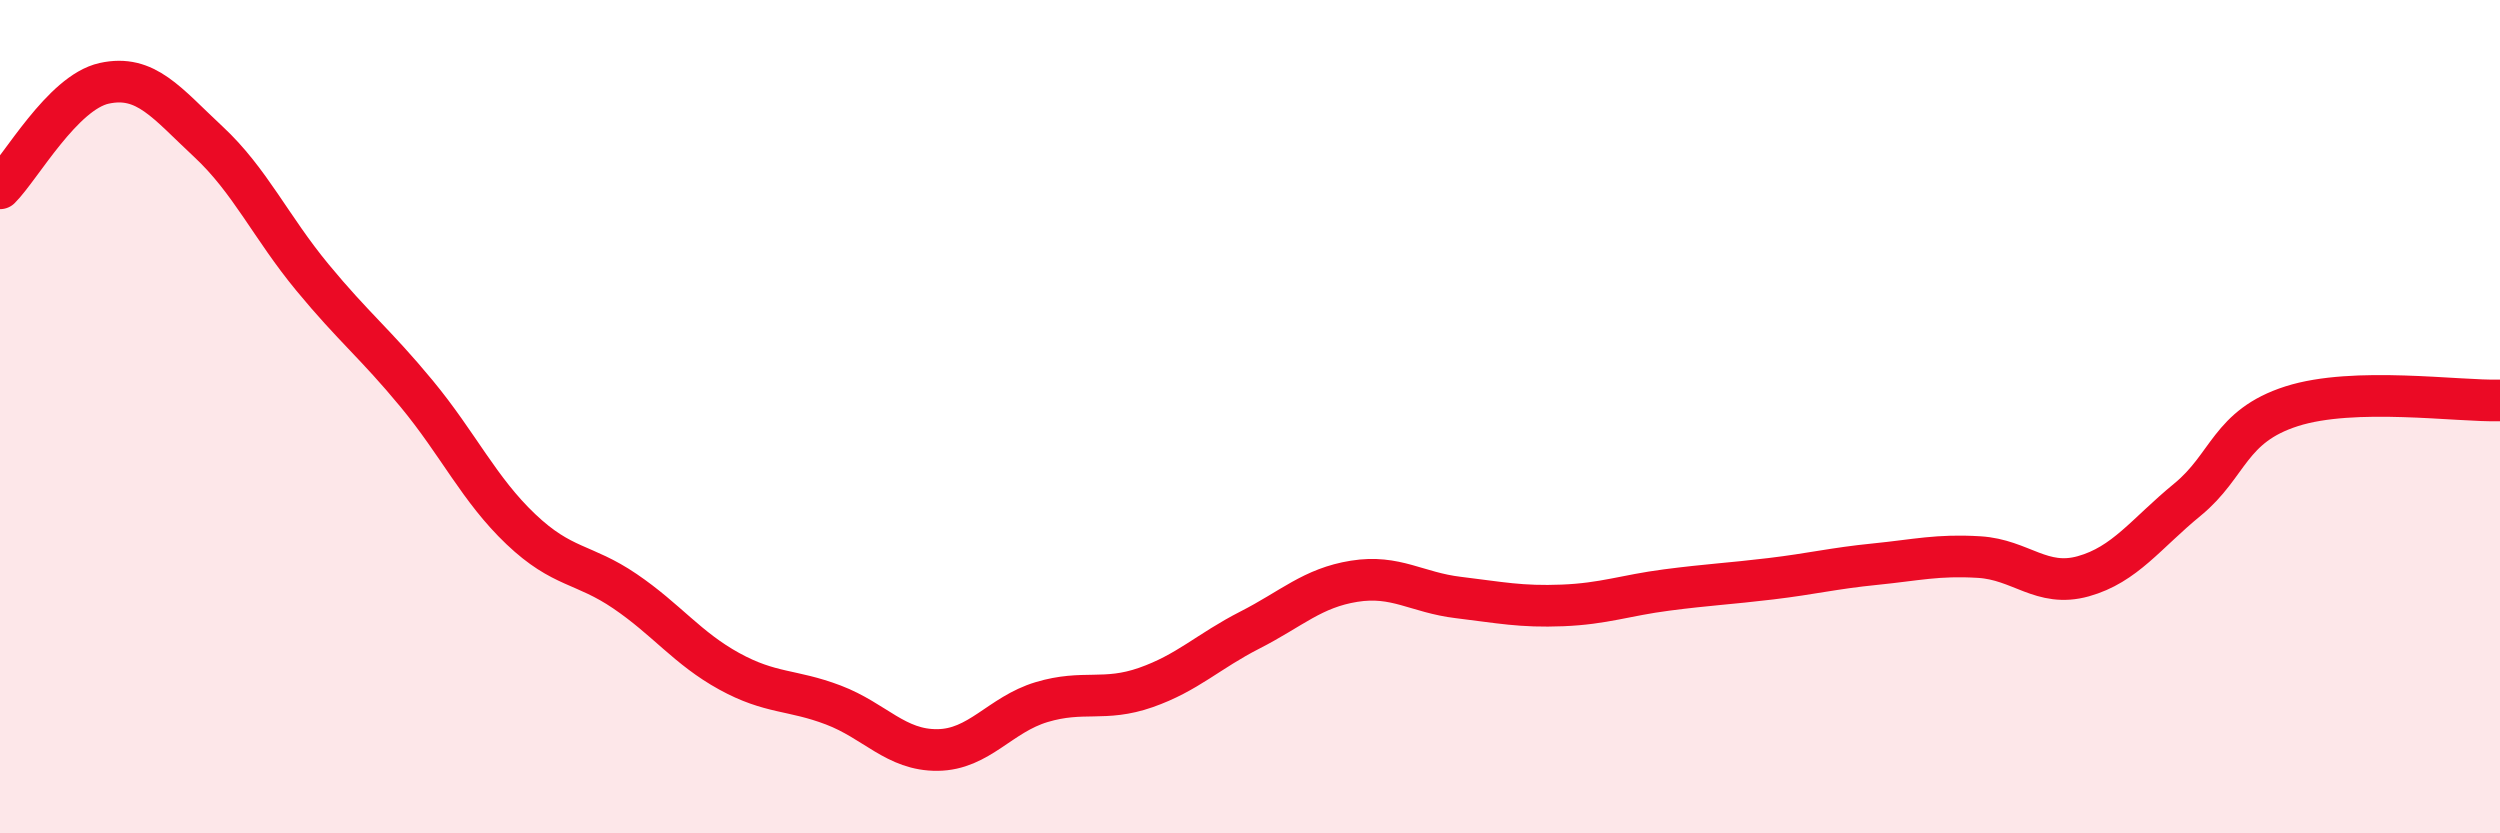 
    <svg width="60" height="20" viewBox="0 0 60 20" xmlns="http://www.w3.org/2000/svg">
      <path
        d="M 0,4.52 C 0.5,4.02 1.5,2.22 2.5,2 C 3.5,1.78 4,2.47 5,3.4 C 6,4.33 6.5,5.45 7.5,6.66 C 8.5,7.87 9,8.24 10,9.45 C 11,10.66 11.5,11.75 12.5,12.7 C 13.5,13.65 14,13.51 15,14.19 C 16,14.87 16.5,15.56 17.5,16.11 C 18.5,16.66 19,16.54 20,16.92 C 21,17.3 21.5,18.01 22.5,18 C 23.5,17.99 24,17.15 25,16.85 C 26,16.55 26.5,16.85 27.5,16.5 C 28.5,16.15 29,15.63 30,15.12 C 31,14.61 31.5,14.11 32.5,13.95 C 33.5,13.79 34,14.22 35,14.34 C 36,14.46 36.5,14.57 37.5,14.53 C 38.5,14.49 39,14.29 40,14.16 C 41,14.03 41.5,14.01 42.5,13.89 C 43.5,13.77 44,13.64 45,13.54 C 46,13.44 46.5,13.31 47.5,13.37 C 48.5,13.43 49,14.11 50,13.83 C 51,13.55 51.5,12.81 52.5,11.99 C 53.5,11.17 53.5,10.23 55,9.75 C 56.5,9.27 59,9.64 60,9.61L60 20L0 20Z"
        fill="#EB0A25"
        opacity="0.1"
        stroke-linecap="round"
        stroke-linejoin="round"
      />
      <path
        d="M 0,4.52 C 0.5,4.02 1.5,2.22 2.5,2 C 3.5,1.78 4,2.47 5,3.4 C 6,4.33 6.5,5.45 7.5,6.66 C 8.5,7.87 9,8.24 10,9.45 C 11,10.66 11.5,11.75 12.5,12.7 C 13.5,13.65 14,13.51 15,14.19 C 16,14.87 16.5,15.56 17.5,16.11 C 18.5,16.66 19,16.54 20,16.92 C 21,17.3 21.5,18.01 22.5,18 C 23.5,17.99 24,17.15 25,16.85 C 26,16.55 26.5,16.85 27.5,16.5 C 28.5,16.15 29,15.63 30,15.12 C 31,14.61 31.5,14.11 32.5,13.95 C 33.5,13.79 34,14.22 35,14.34 C 36,14.46 36.5,14.57 37.5,14.53 C 38.5,14.49 39,14.29 40,14.16 C 41,14.03 41.5,14.01 42.5,13.89 C 43.5,13.77 44,13.64 45,13.54 C 46,13.44 46.5,13.31 47.5,13.37 C 48.5,13.43 49,14.11 50,13.83 C 51,13.55 51.5,12.81 52.5,11.99 C 53.5,11.17 53.5,10.23 55,9.75 C 56.5,9.27 59,9.64 60,9.61"
        stroke="#EB0A25"
        stroke-width="1"
        fill="none"
        stroke-linecap="round"
        stroke-linejoin="round"
      />
    </svg>
  